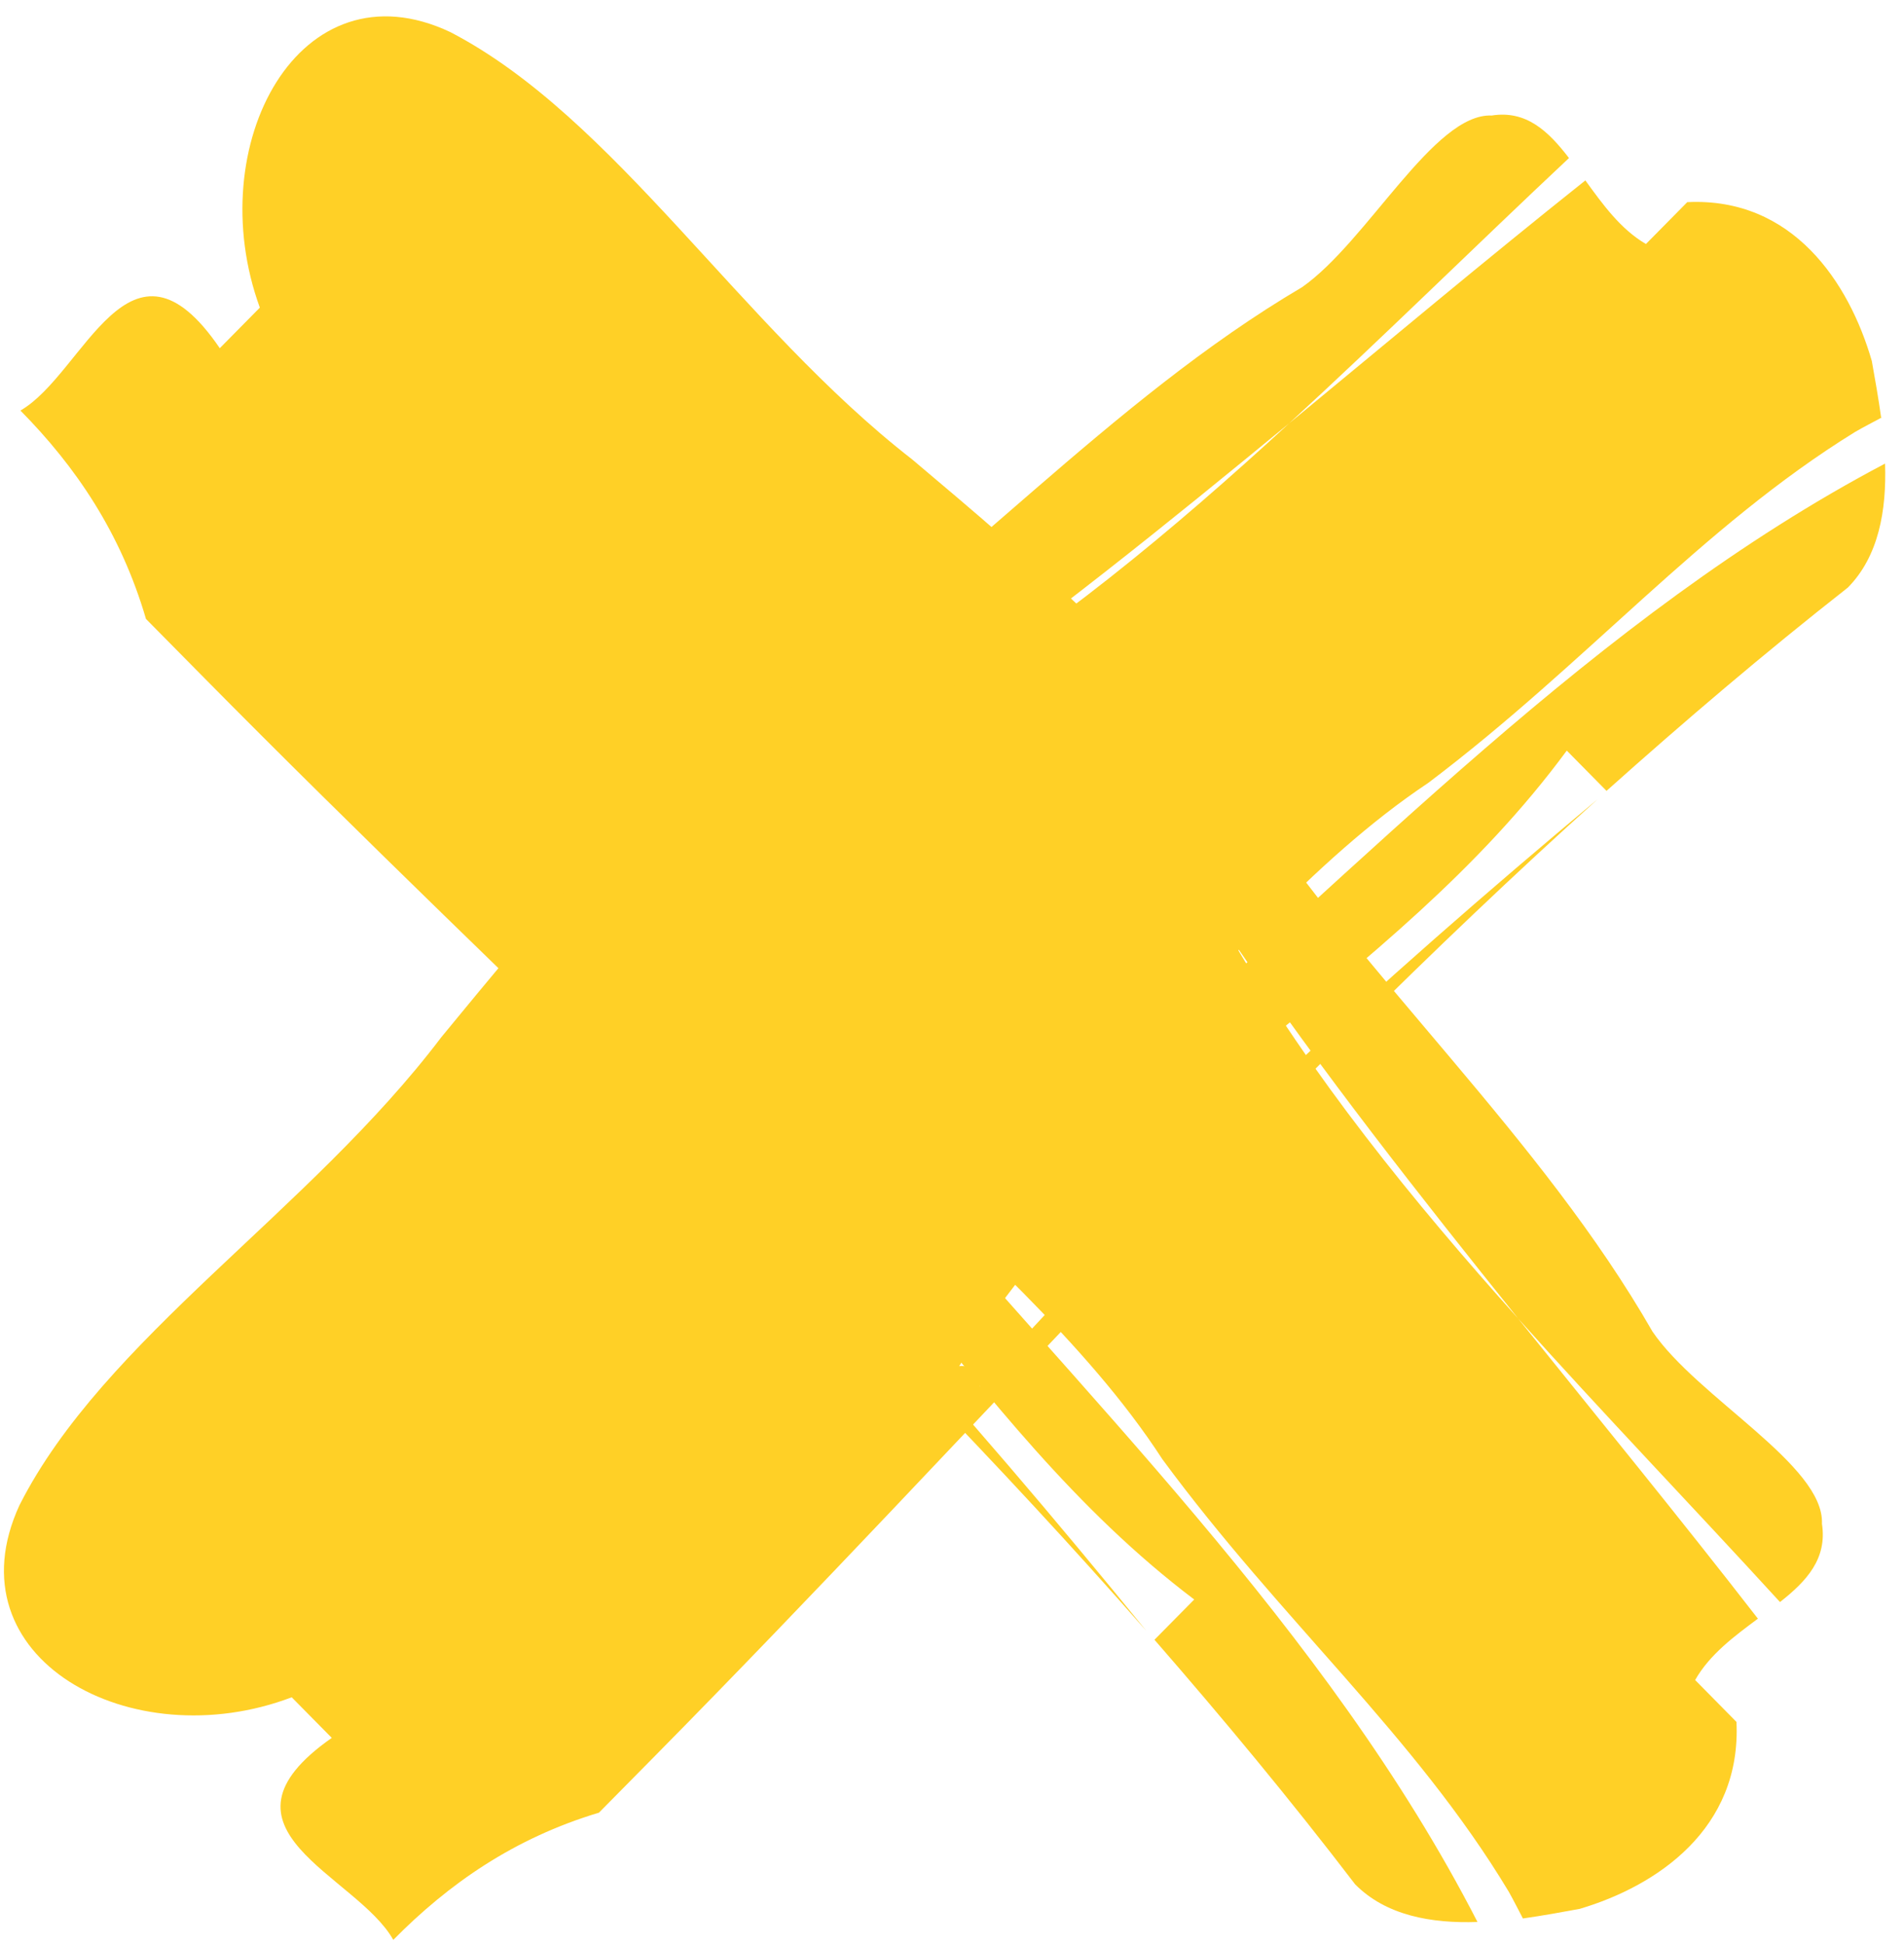 <svg width="95" height="97" viewBox="0 0 95 97" fill="none" xmlns="http://www.w3.org/2000/svg">
<path d="M75.986 95.74C75.749 95.293 75.529 94.847 75.277 94.4C70.587 86.6 63.882 80.827 57.995 72.82C54.171 66.918 48.158 61.846 43.342 56.949C53.84 69.47 66.211 81.289 73.719 95.915C71.421 95.995 69.155 95.596 67.612 94.033C64.37 89.79 61.017 85.755 57.602 81.831C58.106 81.321 59.097 80.316 59.585 79.822C47.749 70.874 42.114 57.045 29.271 49.102C29.366 49.74 28.752 49.931 28.343 50.187C28.311 50.155 28.295 50.139 28.264 50.123C28.295 50.139 28.311 50.171 28.343 50.187C27.996 50.41 27.807 50.665 28.453 51.319C27.807 50.665 27.98 50.41 28.343 50.187C38.998 59.996 48.017 70.108 57.193 81.385C42.366 64.462 26.202 50.059 10.038 33.678C9.345 32.977 7.976 31.589 7.283 30.887C6.024 26.581 3.773 23.279 1.019 20.488C4.214 18.653 6.465 10.774 10.966 17.377C11.47 16.867 12.461 15.862 12.965 15.352C10.006 7.249 14.948 -1.954 22.472 1.603C30.672 5.861 36.936 16.261 45.514 22.928C51.527 28 57.539 33.088 62.04 39.675C68.116 48.879 76.883 56.742 82.454 66.456C84.705 69.757 91.032 73.123 90.906 76.041C91.174 77.78 90.151 78.897 88.813 79.949C84.453 75.18 79.999 70.555 75.749 65.802C70.839 59.677 65.975 53.504 61.505 46.949C65.487 53.759 70.445 59.884 75.749 65.802C79.747 70.778 83.792 75.722 87.711 80.779C86.531 81.656 85.303 82.565 84.579 83.841C84.579 83.841 85.948 85.229 86.641 85.931C86.893 91.258 82.69 94.113 78.819 95.261C77.953 95.421 76.993 95.596 75.986 95.74Z" fill="#FFD026"/>
<path d="M93.882 20.838C93.441 21.078 93 21.301 92.559 21.556C84.863 26.309 79.165 33.104 71.264 39.069C65.441 42.945 60.435 49.038 55.603 53.919C67.959 43.28 79.622 30.743 94.055 23.135C94.133 25.464 93.74 27.761 92.197 29.324C88.011 32.609 84.029 36.007 80.157 39.468L78.174 37.458C69.344 49.453 55.698 55.163 47.86 68.178C48.489 68.082 48.678 68.704 48.93 69.119C48.898 69.151 48.883 69.167 48.867 69.199C48.883 69.167 48.914 69.151 48.93 69.119C49.15 69.47 49.402 69.661 50.047 69.007C49.402 69.661 49.15 69.486 48.93 69.119C58.61 58.321 68.588 49.181 79.716 39.883C63.017 54.907 48.804 71.288 32.64 87.669C31.947 88.371 30.578 89.758 29.885 90.46C25.636 91.736 22.378 94.017 19.623 96.808C17.813 93.57 10.038 91.29 16.554 86.728C16.051 86.217 15.059 85.213 14.555 84.702C6.544 87.749 -2.538 82.74 0.972 75.116C5.175 66.806 15.437 60.458 22.016 51.765C27.021 45.672 32.042 39.58 38.542 35.018C47.624 28.861 55.383 19.977 64.968 14.331C68.226 12.05 71.547 5.638 74.428 5.765C76.143 5.494 77.245 6.531 78.284 7.887C73.578 12.305 69.013 16.819 64.323 21.125C58.279 26.102 52.188 31.03 45.719 35.56C52.44 31.525 58.484 26.5 64.323 21.125C69.234 17.074 74.113 12.975 79.102 9.003C79.968 10.2 80.865 11.444 82.124 12.177C82.124 12.177 83.494 10.79 84.186 10.088C89.443 9.833 92.26 14.091 93.394 18.015C93.551 18.892 93.724 19.865 93.866 20.886L93.882 20.838Z" fill="#FFD026"/>
</svg>
